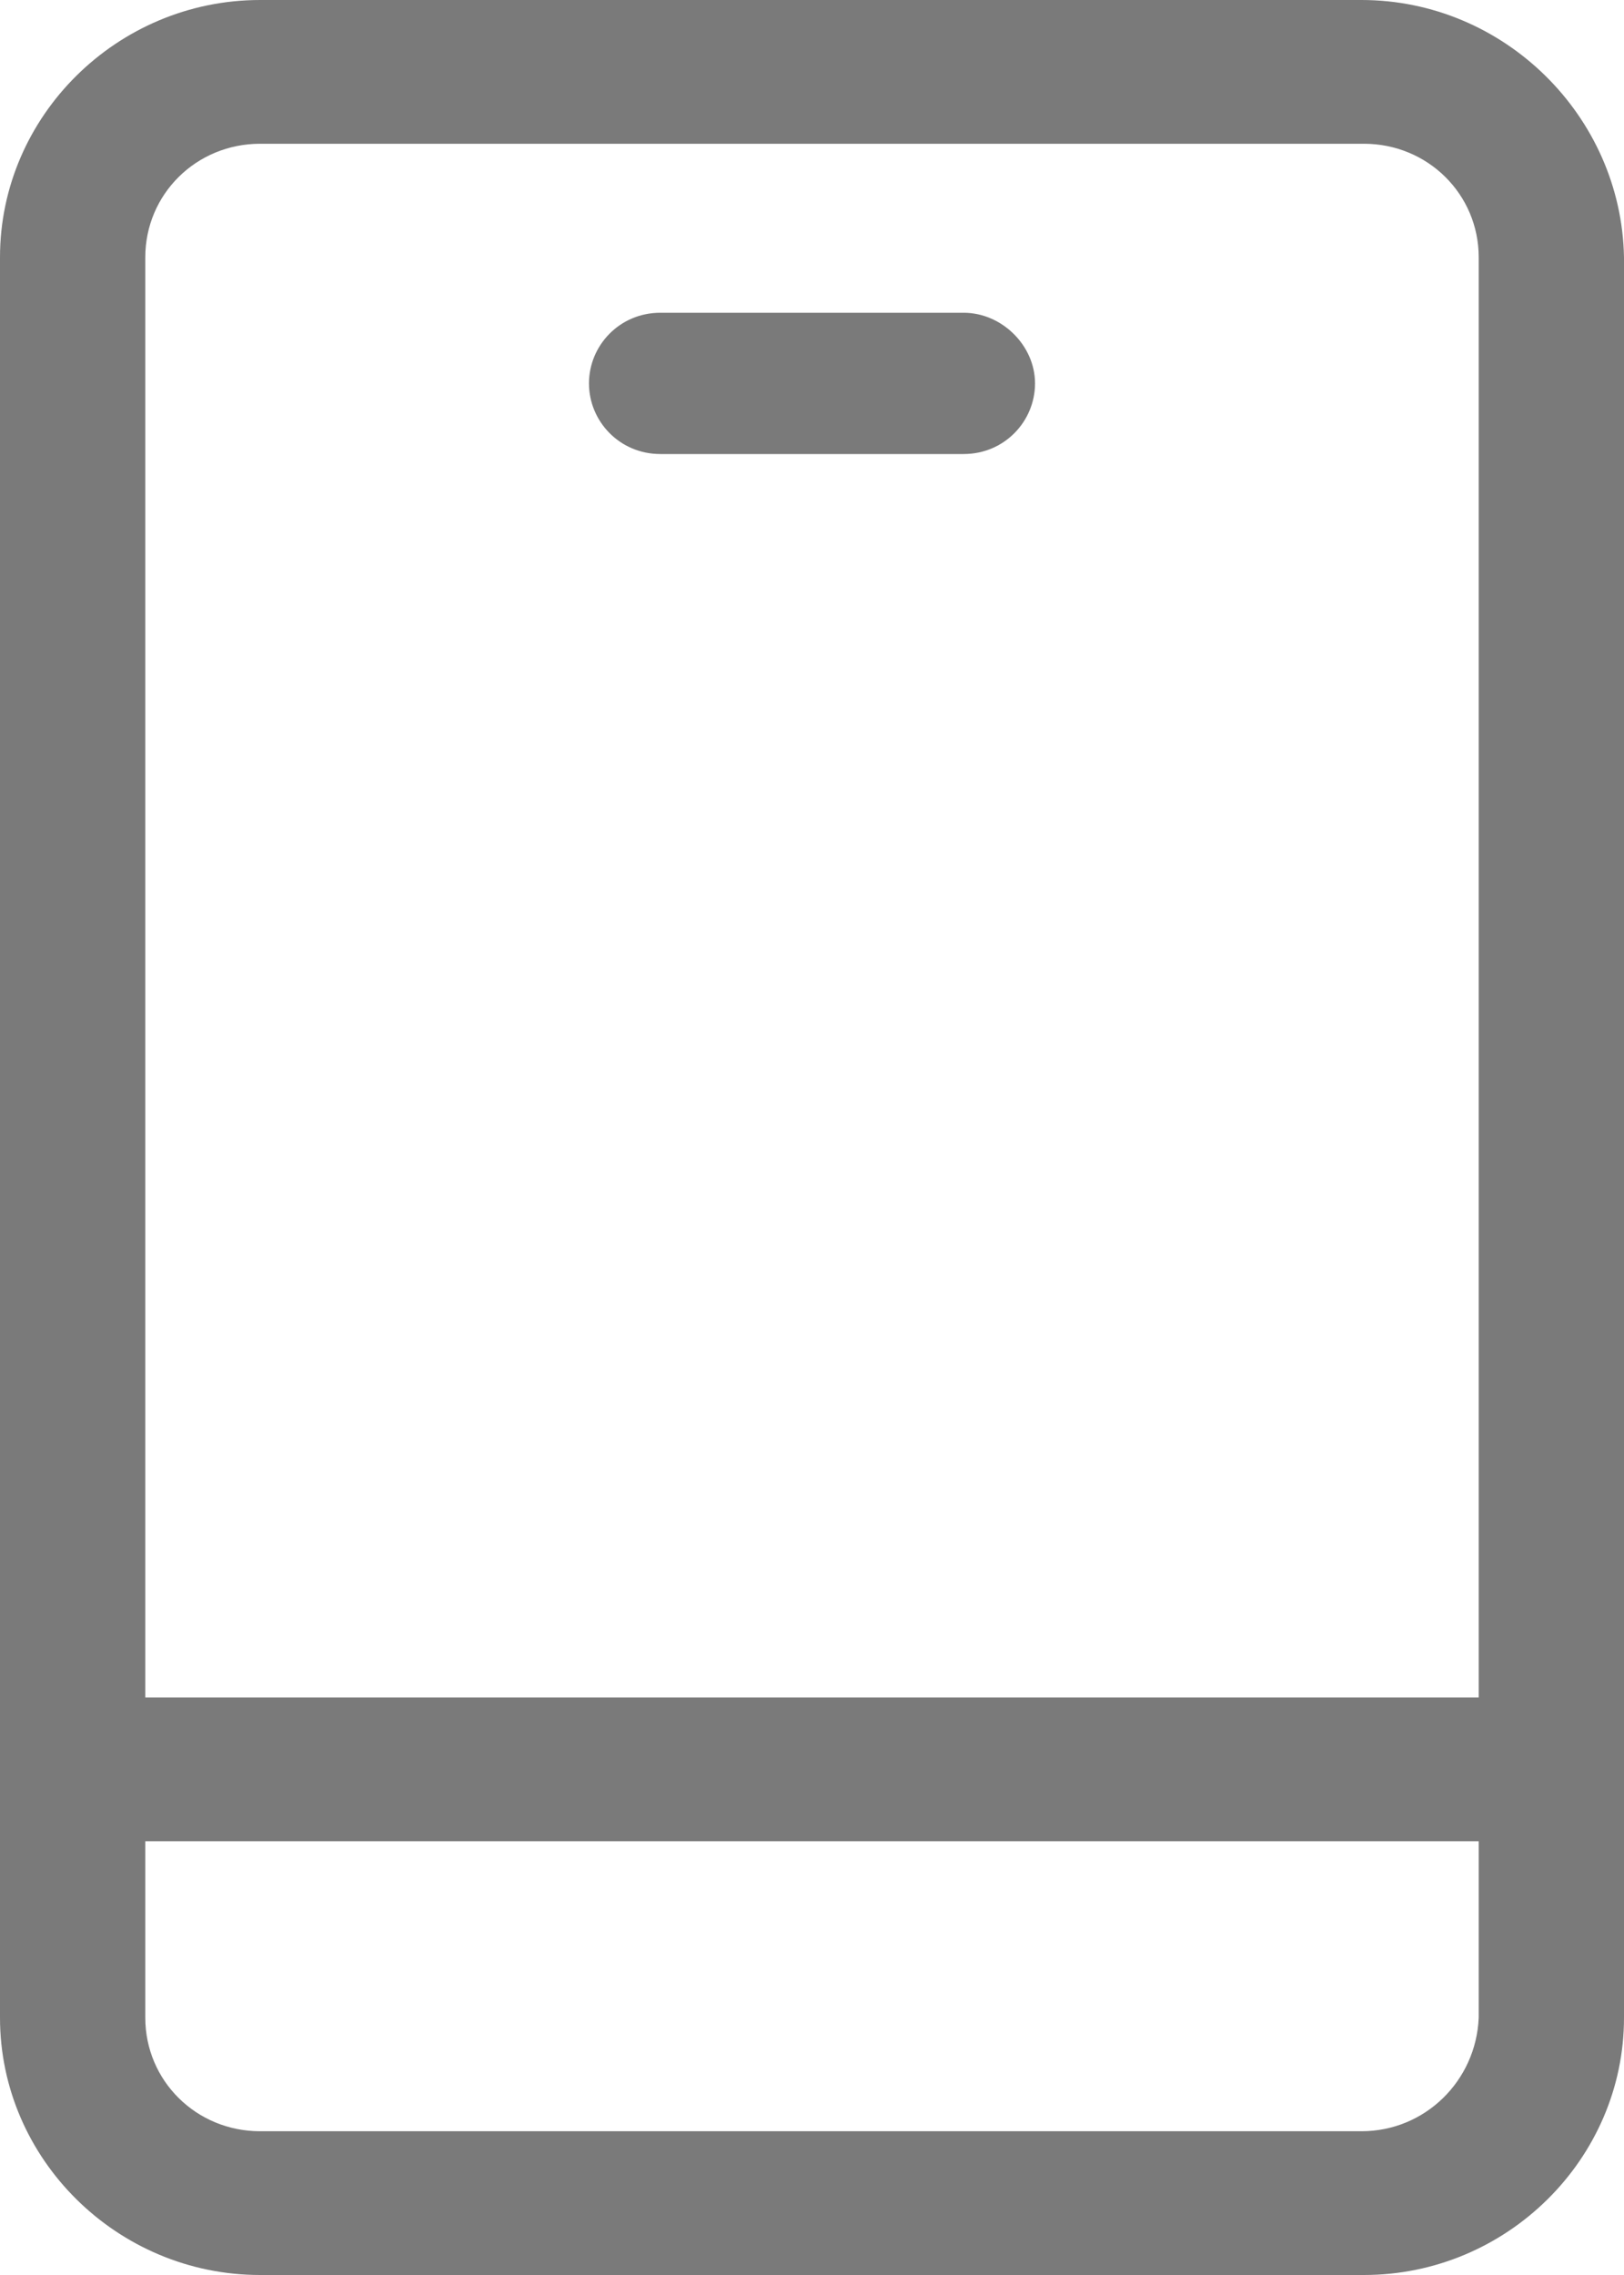 <?xml version="1.0" encoding="UTF-8"?>
<svg width="15px" height="21px" viewBox="0 0 15 21" version="1.1" xmlns="http://www.w3.org/2000/svg" xmlns:xlink="http://www.w3.org/1999/xlink">
    <title>SabreTmpLayer@2x</title>
    <g id="页面-1" stroke="none" stroke-width="1" fill="none" fill-rule="evenodd">
        <g id="SabreTmpLayer" fill="#7A7A7A" fill-rule="nonzero">
            <path d="M12.575,0 L2.402,0 C1.083,0 0,1.071 0,2.375 L0,18.625 C0,19.929 1.083,21 2.402,21 L12.598,21 C13.917,21 15,19.929 15,18.625 L15,2.375 C14.976,1.071 13.893,0 12.575,0 Z M2.402,1.327 L12.598,1.327 C13.187,1.327 13.658,1.793 13.658,2.375 L13.658,15.669 L1.342,15.669 L1.342,2.375 C1.342,1.793 1.813,1.327 2.402,1.327 Z M12.575,19.673 L2.402,19.673 C1.813,19.673 1.342,19.207 1.342,18.625 L1.342,16.996 L13.658,16.996 L13.658,18.625 C13.634,19.207 13.163,19.673 12.575,19.673 L12.575,19.673 Z M6.099,4.191 L8.901,4.191 C9.278,4.191 9.56,3.888 9.56,3.539 C9.56,3.19 9.254,2.887 8.901,2.887 L6.099,2.887 C5.722,2.887 5.44,3.19 5.44,3.539 C5.44,3.888 5.722,4.191 6.099,4.191 Z" id="形状"></path>
        </g>
    </g>
</svg>